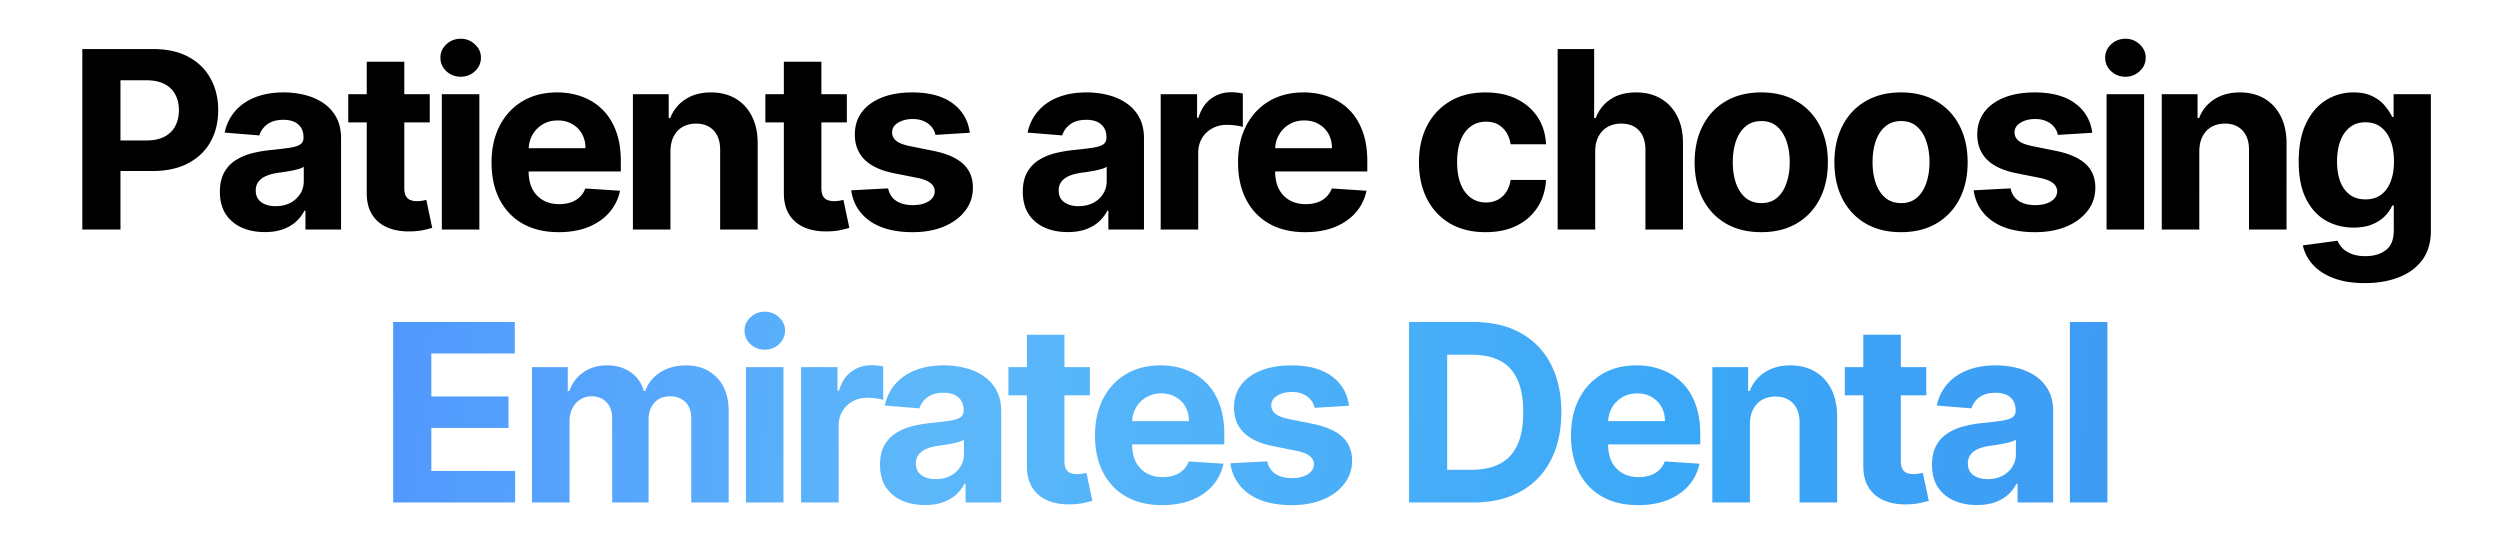 <svg xmlns="http://www.w3.org/2000/svg" width="403" height="88" fill="none"><path fill="#000" d="M13.27 37V7.91h11.478c2.206 0 4.086.42 5.64 1.263 1.552.834 2.736 1.994 3.55 3.48.824 1.478 1.236 3.182 1.236 5.114s-.417 3.636-1.25 5.114c-.833 1.477-2.04 2.628-3.622 3.451-1.572.824-3.476 1.236-5.71 1.236h-7.316V22.64h6.321c1.184 0 2.16-.203 2.926-.61.777-.417 1.355-.99 1.733-1.72.389-.738.583-1.585.583-2.542 0-.966-.194-1.809-.583-2.528-.378-.73-.956-1.293-1.733-1.69-.776-.408-1.76-.611-2.954-.611H19.42V37h-6.15Zm29.421.412c-1.392 0-2.633-.242-3.722-.724-1.089-.493-1.95-1.217-2.585-2.174-.625-.966-.937-2.168-.937-3.608 0-1.212.222-2.23.667-3.054a5.406 5.406 0 0 1 1.819-1.988 8.82 8.82 0 0 1 2.613-1.137 19.922 19.922 0 0 1 3.097-.54 78.496 78.496 0 0 0 3.068-.369c.776-.123 1.34-.303 1.69-.54.35-.236.526-.587.526-1.05v-.086c0-.9-.284-1.596-.852-2.088-.56-.492-1.355-.739-2.387-.739-1.089 0-1.955.242-2.6.725-.643.473-1.07 1.07-1.278 1.79l-5.596-.455c.284-1.326.843-2.472 1.676-3.438.833-.975 1.908-1.723 3.224-2.244 1.326-.53 2.86-.795 4.603-.795 1.212 0 2.372.142 3.48.426 1.117.284 2.107.724 2.968 1.32a6.42 6.42 0 0 1 2.06 2.302c.502.928.753 2.04.753 3.338V37h-5.739v-3.026h-.17a6.157 6.157 0 0 1-1.406 1.804c-.587.512-1.293.914-2.117 1.208-.824.284-1.775.426-2.855.426Zm1.733-4.176c.89 0 1.676-.175 2.358-.526a4.177 4.177 0 0 0 1.605-1.449c.388-.606.582-1.292.582-2.06v-2.315c-.189.123-.45.237-.78.341a14.07 14.07 0 0 1-1.095.27c-.407.076-.814.147-1.221.213l-1.108.156c-.71.105-1.33.27-1.86.498-.531.227-.943.535-1.237.923-.293.379-.44.852-.44 1.42 0 .824.298 1.454.895 1.89.606.426 1.373.639 2.301.639Zm24.854-18.054v4.545h-13.14v-4.545h13.14ZM59.12 9.955h6.052v20.34c0 .56.085.995.255 1.307.17.303.407.516.71.64a2.93 2.93 0 0 0 1.08.184c.284 0 .568-.023.852-.07.284-.058.502-.1.654-.129l.951 4.503c-.303.095-.729.204-1.278.327-.55.132-1.217.213-2.003.241-1.458.057-2.737-.137-3.835-.582-1.09-.445-1.937-1.136-2.543-2.074-.606-.938-.904-2.121-.895-3.551V9.955ZM71.22 37V15.182h6.052V37H71.22Zm3.04-24.63c-.9 0-1.671-.299-2.315-.896-.635-.606-.952-1.33-.952-2.173 0-.833.317-1.548.952-2.145.644-.606 1.416-.909 2.315-.909.9 0 1.667.303 2.301.91.644.596.966 1.31.966 2.144 0 .843-.322 1.567-.966 2.173-.634.597-1.401.895-2.3.895Zm15.802 25.056c-2.244 0-4.176-.454-5.795-1.364-1.61-.918-2.85-2.215-3.722-3.892-.871-1.685-1.307-3.679-1.307-5.98 0-2.244.436-4.214 1.307-5.909.871-1.695 2.098-3.016 3.679-3.963 1.59-.947 3.457-1.42 5.597-1.42 1.439 0 2.779.232 4.02.696a8.916 8.916 0 0 1 3.266 2.06c.938.918 1.667 2.073 2.188 3.465.52 1.383.781 3.002.781 4.858v1.662H81.652v-3.75h12.727c0-.871-.19-1.643-.568-2.315a4.07 4.07 0 0 0-1.577-1.577c-.662-.388-1.434-.582-2.315-.582-.918 0-1.733.213-2.443.639-.7.417-1.25.98-1.648 1.69-.398.701-.601 1.482-.61 2.344v3.565c0 1.08.198 2.013.596 2.799.407.786.98 1.392 1.719 1.818.738.426 1.614.64 2.627.64.673 0 1.288-.096 1.847-.285a3.833 3.833 0 0 0 1.435-.852c.398-.38.7-.843.909-1.392l5.596.369a7.64 7.64 0 0 1-1.747 3.523c-.87.994-1.998 1.77-3.38 2.33-1.373.548-2.96.823-4.759.823Zm18.014-13.04V37h-6.051V15.182h5.767v3.85h.256a6.084 6.084 0 0 1 2.429-3.012c1.136-.748 2.514-1.122 4.133-1.122 1.516 0 2.837.331 3.963.994 1.127.663 2.003 1.61 2.628 2.841.625 1.221.938 2.68.938 4.375V37h-6.051V24.187c.009-1.335-.332-2.376-1.023-3.125-.691-.757-1.643-1.136-2.855-1.136-.815 0-1.534.175-2.159.526-.616.35-1.099.861-1.449 1.534-.341.663-.516 1.463-.526 2.4Zm28.437-9.204v4.545h-13.139v-4.545h13.139Zm-10.156-5.227h6.051v20.34c0 .56.085.995.256 1.307.17.303.407.516.71.64.312.123.672.184 1.079.184.285 0 .569-.023.853-.07.284-.058.502-.1.653-.129l.952 4.503c-.303.095-.729.204-1.279.327-.549.132-1.216.213-2.002.241-1.459.057-2.737-.137-3.836-.582-1.089-.445-1.936-1.136-2.542-2.074-.606-.938-.905-2.121-.895-3.551V9.955Zm29.978 11.448-5.54.341a2.862 2.862 0 0 0-.611-1.278 3.235 3.235 0 0 0-1.236-.923c-.501-.237-1.103-.355-1.804-.355-.937 0-1.728.198-2.372.596-.644.388-.966.91-.966 1.563 0 .52.209.96.625 1.32.417.36 1.132.65 2.145.867l3.949.796c2.121.435 3.703 1.136 4.744 2.102 1.042.966 1.563 2.235 1.563 3.807 0 1.43-.421 2.684-1.264 3.764-.834 1.08-1.979 1.922-3.438 2.528-1.449.597-3.12.895-5.014.895-2.888 0-5.189-.601-6.903-1.804-1.705-1.212-2.704-2.86-2.998-4.943l5.952-.313c.18.881.616 1.553 1.307 2.017.691.455 1.577.682 2.656.682 1.061 0 1.913-.203 2.557-.61.653-.417.985-.952.994-1.606-.009-.549-.241-.999-.696-1.349-.454-.36-1.155-.634-2.102-.824l-3.778-.753c-2.131-.426-3.717-1.164-4.759-2.216-1.032-1.05-1.548-2.39-1.548-4.02 0-1.401.379-2.608 1.136-3.622.767-1.013 1.842-1.794 3.225-2.343 1.392-.55 3.021-.824 4.886-.824 2.756 0 4.924.582 6.506 1.747 1.591 1.165 2.519 2.75 2.784 4.758Zm15.787 16.009c-1.392 0-2.633-.242-3.722-.724-1.089-.493-1.951-1.217-2.585-2.174-.625-.966-.938-2.168-.938-3.608 0-1.212.223-2.23.668-3.054a5.405 5.405 0 0 1 1.818-1.988 8.814 8.814 0 0 1 2.614-1.137 19.931 19.931 0 0 1 3.096-.54 78.671 78.671 0 0 0 3.069-.369c.776-.123 1.34-.303 1.69-.54.35-.236.526-.587.526-1.05v-.086c0-.9-.285-1.596-.853-2.088-.558-.492-1.354-.739-2.386-.739-1.089 0-1.956.242-2.6.725-.643.473-1.07 1.07-1.278 1.79l-5.597-.455c.285-1.326.843-2.472 1.677-3.438.833-.975 1.908-1.723 3.224-2.244 1.326-.53 2.86-.795 4.602-.795 1.212 0 2.372.142 3.48.426 1.118.284 2.107.724 2.969 1.32a6.424 6.424 0 0 1 2.06 2.302c.502.928.753 2.04.753 3.338V37h-5.739v-3.026h-.17a6.173 6.173 0 0 1-1.407 1.804c-.587.512-1.292.914-2.116 1.208-.824.284-1.776.426-2.855.426Zm1.733-4.176c.89 0 1.676-.175 2.358-.526a4.18 4.18 0 0 0 1.605-1.449c.388-.606.582-1.292.582-2.06v-2.315c-.189.123-.45.237-.781.341-.322.095-.687.185-1.094.27a55.3 55.3 0 0 1-1.221.213l-1.108.156c-.711.105-1.331.27-1.861.498-.53.227-.942.535-1.236.923-.294.379-.44.852-.44 1.42 0 .824.298 1.454.895 1.89.606.426 1.373.639 2.301.639ZM187.102 37V15.182h5.867v3.807h.227c.398-1.355 1.065-2.377 2.003-3.069.937-.7 2.017-1.05 3.239-1.05.303 0 .629.018.98.056.35.038.658.09.923.156v5.37a7.905 7.905 0 0 0-1.179-.228 10.636 10.636 0 0 0-1.378-.099c-.89 0-1.686.194-2.386.582a4.283 4.283 0 0 0-1.648 1.591c-.398.682-.597 1.468-.597 2.358V37h-6.051Zm23.295.426c-2.244 0-4.176-.454-5.795-1.364-1.61-.918-2.851-2.215-3.722-3.892-.871-1.685-1.307-3.679-1.307-5.98 0-2.244.436-4.214 1.307-5.909.871-1.695 2.098-3.016 3.679-3.963 1.591-.947 3.456-1.42 5.597-1.42 1.439 0 2.779.232 4.019.696a8.916 8.916 0 0 1 3.267 2.06c.938.918 1.667 2.073 2.188 3.465.521 1.383.781 3.002.781 4.858v1.662h-18.423v-3.75h12.727c0-.871-.189-1.643-.568-2.315a4.067 4.067 0 0 0-1.577-1.577c-.663-.388-1.434-.582-2.315-.582-.919 0-1.733.213-2.443.639-.701.417-1.25.98-1.648 1.69-.398.701-.601 1.482-.611 2.344v3.565c0 1.08.199 2.013.597 2.799.407.786.98 1.392 1.719 1.818.738.426 1.614.64 2.627.64.673 0 1.288-.096 1.847-.285a3.834 3.834 0 0 0 1.435-.852c.397-.38.7-.843.909-1.392l5.596.369a7.638 7.638 0 0 1-1.747 3.523c-.871.994-1.998 1.77-3.38 2.33-1.374.548-2.96.823-4.759.823Zm29.079 0c-2.235 0-4.157-.473-5.767-1.42-1.601-.957-2.832-2.282-3.693-3.978-.853-1.695-1.279-3.645-1.279-5.852 0-2.235.431-4.195 1.293-5.88.871-1.696 2.107-3.017 3.707-3.964 1.601-.956 3.504-1.434 5.71-1.434 1.904 0 3.571.345 5 1.037 1.43.69 2.562 1.662 3.395 2.912.834 1.25 1.293 2.717 1.378 4.403h-5.71c-.161-1.089-.587-1.965-1.278-2.628-.682-.672-1.577-1.008-2.685-1.008-.938 0-1.757.255-2.458.767-.691.502-1.231 1.235-1.619 2.201-.388.966-.582 2.136-.582 3.509 0 1.392.189 2.576.568 3.551.388.975.933 1.719 1.633 2.23.701.511 1.52.767 2.458.767.691 0 1.311-.142 1.861-.426a3.602 3.602 0 0 0 1.378-1.236c.369-.549.61-1.207.724-1.974h5.71c-.095 1.666-.549 3.134-1.363 4.403-.805 1.26-1.918 2.245-3.339 2.955-1.42.71-3.101 1.065-5.042 1.065Zm17.67-13.04V37h-6.052V7.91h5.881v11.12h.256c.492-1.288 1.288-2.296 2.386-3.025 1.099-.739 2.477-1.108 4.134-1.108 1.515 0 2.836.331 3.963.994 1.136.654 2.017 1.596 2.642 2.827.634 1.221.947 2.684.937 4.389V37h-6.051V24.187c.01-1.344-.331-2.39-1.023-3.139-.681-.748-1.638-1.122-2.869-1.122-.824 0-1.553.175-2.187.526-.625.35-1.118.861-1.478 1.534-.35.663-.53 1.463-.539 2.4Zm26.767 13.04c-2.206 0-4.114-.469-5.724-1.406-1.6-.947-2.836-2.263-3.707-3.949-.872-1.695-1.307-3.66-1.307-5.895 0-2.254.435-4.223 1.307-5.909.871-1.695 2.107-3.011 3.707-3.949 1.61-.947 3.518-1.42 5.724-1.42 2.207 0 4.11.473 5.711 1.42 1.609.938 2.85 2.254 3.721 3.949.871 1.686 1.307 3.655 1.307 5.91 0 2.234-.436 4.199-1.307 5.894-.871 1.686-2.112 3.002-3.721 3.949-1.601.937-3.504 1.406-5.711 1.406Zm.029-4.687c1.004 0 1.842-.284 2.514-.853.672-.577 1.179-1.363 1.52-2.358.35-.994.525-2.125.525-3.394 0-1.27-.175-2.401-.525-3.395-.341-.995-.848-1.78-1.52-2.358-.672-.578-1.51-.867-2.514-.867-1.013 0-1.866.289-2.557.867-.682.577-1.198 1.363-1.548 2.358-.341.994-.512 2.126-.512 3.395 0 1.268.171 2.4.512 3.394.35.995.866 1.78 1.548 2.358.691.569 1.544.853 2.557.853Zm22.503 4.687c-2.207 0-4.115-.469-5.725-1.406-1.6-.947-2.836-2.263-3.707-3.949-.871-1.695-1.307-3.66-1.307-5.895 0-2.254.436-4.223 1.307-5.909.871-1.695 2.107-3.011 3.707-3.949 1.61-.947 3.518-1.42 5.725-1.42 2.206 0 4.109.473 5.71 1.42 1.61.938 2.85 2.254 3.721 3.949.872 1.686 1.307 3.655 1.307 5.91 0 2.234-.435 4.199-1.307 5.894-.871 1.686-2.111 3.002-3.721 3.949-1.601.937-3.504 1.406-5.71 1.406Zm.028-4.687c1.004 0 1.842-.284 2.514-.853.673-.577 1.179-1.363 1.52-2.358.35-.994.526-2.125.526-3.394 0-1.27-.176-2.401-.526-3.395-.341-.995-.847-1.78-1.52-2.358-.672-.578-1.51-.867-2.514-.867-1.013 0-1.866.289-2.557.867-.682.577-1.198 1.363-1.548 2.358-.341.994-.511 2.126-.511 3.395 0 1.268.17 2.4.511 3.394.35.995.866 1.78 1.548 2.358.691.569 1.544.853 2.557.853Zm30.798-11.336-5.539.341a2.872 2.872 0 0 0-.611-1.278 3.25 3.25 0 0 0-1.236-.923c-.502-.237-1.103-.355-1.804-.355-.938 0-1.728.198-2.372.596-.644.388-.966.91-.966 1.563 0 .52.208.96.625 1.32.417.36 1.132.65 2.145.867l3.949.796c2.121.435 3.702 1.136 4.744 2.102 1.042.966 1.562 2.235 1.562 3.807 0 1.43-.421 2.684-1.264 3.764-.833 1.08-1.979 1.922-3.437 2.528-1.449.597-3.121.895-5.014.895-2.889 0-5.19-.601-6.904-1.804-1.704-1.212-2.703-2.86-2.997-4.943l5.952-.313c.18.881.615 1.553 1.307 2.017.691.455 1.576.682 2.656.682 1.06 0 1.913-.203 2.557-.61.653-.417.984-.952.994-1.606-.01-.549-.242-.999-.696-1.349-.455-.36-1.155-.634-2.102-.824l-3.779-.753c-2.13-.426-3.717-1.164-4.758-2.216-1.033-1.05-1.549-2.39-1.549-4.02 0-1.401.379-2.608 1.137-3.622.767-1.013 1.842-1.794 3.224-2.343 1.392-.55 3.021-.824 4.887-.824 2.755 0 4.924.582 6.505 1.747 1.591 1.165 2.519 2.75 2.784 4.758ZM339.579 37V15.182h6.051V37h-6.051Zm3.04-24.63c-.9 0-1.672-.299-2.316-.896-.634-.606-.951-1.33-.951-2.173 0-.833.317-1.548.951-2.145.644-.606 1.416-.909 2.316-.909.899 0 1.666.303 2.301.91.644.596.966 1.31.966 2.144 0 .843-.322 1.567-.966 2.173-.635.597-1.402.895-2.301.895Zm11.909 12.016V37h-6.051V15.182h5.767v3.85h.256a6.089 6.089 0 0 1 2.429-3.012c1.136-.748 2.514-1.122 4.133-1.122 1.516 0 2.837.331 3.964.994 1.126.663 2.002 1.61 2.627 2.841.625 1.221.938 2.68.938 4.375V37h-6.051V24.187c.009-1.335-.332-2.376-1.023-3.125-.691-.757-1.643-1.136-2.855-1.136-.814 0-1.534.175-2.159.526-.616.35-1.099.861-1.449 1.534-.341.663-.516 1.463-.526 2.4Zm26.662 21.25c-1.961 0-3.641-.27-5.043-.81-1.392-.53-2.5-1.254-3.324-2.173-.824-.918-1.359-1.95-1.605-3.096l5.597-.753c.17.436.44.843.809 1.222.37.378.857.681 1.463.909.616.236 1.364.355 2.245.355 1.316 0 2.4-.322 3.253-.966.861-.635 1.292-1.7 1.292-3.196v-3.992h-.256c-.265.606-.662 1.18-1.193 1.72-.53.539-1.212.98-2.045 1.32-.834.341-1.828.511-2.983.511-1.638 0-3.13-.378-4.475-1.136-1.335-.767-2.4-1.936-3.196-3.508-.786-1.582-1.179-3.58-1.179-5.995 0-2.471.403-4.536 1.208-6.193.805-1.657 1.875-2.898 3.21-3.721a8.297 8.297 0 0 1 4.418-1.236c1.221 0 2.244.208 3.068.625.824.407 1.487.918 1.988 1.534.512.606.905 1.203 1.179 1.79h.228v-3.665h6.008v22.031c0 1.856-.454 3.41-1.363 4.66s-2.169 2.187-3.779 2.812c-1.6.634-3.442.951-5.525.951Zm.127-13.494c.976 0 1.8-.241 2.472-.724.682-.493 1.203-1.194 1.563-2.103.369-.918.554-2.017.554-3.295 0-1.279-.18-2.386-.54-3.324-.36-.947-.881-1.68-1.563-2.202-.682-.52-1.51-.78-2.486-.78-.994 0-1.832.269-2.514.809-.682.53-1.198 1.269-1.548 2.216-.35.947-.526 2.04-.526 3.28 0 1.26.176 2.35.526 3.268.36.909.876 1.614 1.548 2.116.682.493 1.52.739 2.514.739Z"/><path fill="url(#a)" d="M63.38 81V51.91h19.602v5.07H69.531v6.932h12.443v5.071H69.53v6.946h13.51V81H63.38Zm22.378 0V59.182h5.768v3.85h.255c.455-1.28 1.212-2.288 2.273-3.026 1.06-.739 2.33-1.108 3.807-1.108 1.496 0 2.77.374 3.821 1.122 1.051.738 1.752 1.742 2.102 3.011h.227c.445-1.25 1.25-2.249 2.415-2.997 1.174-.758 2.562-1.136 4.162-1.136 2.036 0 3.689.648 4.957 1.946 1.279 1.288 1.918 3.115 1.918 5.483V81h-6.037V67.52c0-1.212-.322-2.121-.966-2.727-.644-.606-1.449-.91-2.415-.91-1.098 0-1.955.35-2.571 1.052-.615.69-.923 1.605-.923 2.741V81h-5.866V67.392c0-1.07-.308-1.922-.924-2.557-.606-.634-1.406-.951-2.4-.951-.673 0-1.279.17-1.818.51-.53.332-.952.801-1.265 1.407-.312.597-.468 1.297-.468 2.102V81h-6.052Zm34.485 0V59.182h6.051V81h-6.051Zm3.04-24.63c-.9 0-1.672-.299-2.316-.896-.634-.606-.951-1.33-.951-2.173 0-.833.317-1.548.951-2.145.644-.606 1.416-.909 2.316-.909.899 0 1.666.303 2.301.91.644.596.966 1.31.966 2.144 0 .843-.322 1.567-.966 2.173-.635.597-1.402.895-2.301.895ZM129.141 81V59.182h5.867v3.807h.227c.398-1.354 1.065-2.377 2.003-3.069.937-.7 2.017-1.05 3.239-1.05.303 0 .629.018.98.056.35.038.658.09.923.156v5.37a7.905 7.905 0 0 0-1.179-.228 10.636 10.636 0 0 0-1.378-.099c-.89 0-1.685.194-2.386.582a4.29 4.29 0 0 0-1.648 1.591c-.398.682-.597 1.468-.597 2.358V81h-6.051Zm19.964.412c-1.392 0-2.632-.242-3.721-.725-1.089-.492-1.951-1.216-2.586-2.173-.625-.966-.937-2.168-.937-3.608 0-1.212.222-2.23.667-3.054a5.407 5.407 0 0 1 1.819-1.988 8.819 8.819 0 0 1 2.613-1.137 19.923 19.923 0 0 1 3.097-.54 78.582 78.582 0 0 0 3.068-.369c.777-.123 1.34-.303 1.69-.54.351-.236.526-.587.526-1.05v-.086c0-.9-.284-1.596-.852-2.088-.559-.492-1.355-.739-2.387-.739-1.089 0-1.955.242-2.599.725-.644.473-1.07 1.07-1.279 1.79l-5.596-.455c.284-1.326.843-2.472 1.676-3.438.833-.975 1.908-1.723 3.224-2.244 1.326-.53 2.86-.795 4.603-.795 1.212 0 2.372.142 3.48.426 1.117.284 2.107.724 2.969 1.32a6.421 6.421 0 0 1 2.059 2.302c.502.928.753 2.04.753 3.338V81h-5.739v-3.026h-.17a6.152 6.152 0 0 1-1.406 1.804c-.587.512-1.293.914-2.117 1.208-.824.284-1.775.426-2.855.426Zm1.733-4.176c.89 0 1.676-.175 2.358-.526a4.173 4.173 0 0 0 1.605-1.449c.388-.606.583-1.292.583-2.06v-2.315c-.19.124-.45.237-.782.341-.322.095-.686.185-1.093.27-.408.076-.815.147-1.222.213l-1.108.157c-.71.104-1.331.27-1.861.497-.53.227-.942.535-1.236.923-.293.379-.44.852-.44 1.42 0 .824.298 1.454.895 1.89.606.426 1.373.639 2.301.639Zm24.854-18.054v4.545h-13.139v-4.545h13.139Zm-10.156-5.227h6.051v20.34c0 .56.085.995.255 1.307.171.303.408.516.711.64.312.123.672.184 1.079.184.284 0 .568-.023.852-.07.284-.058.502-.1.654-.129l.951 4.503c-.303.095-.729.204-1.278.327-.549.132-1.217.213-2.003.241-1.458.057-2.737-.137-3.835-.582-1.089-.445-1.937-1.136-2.543-2.074-.606-.938-.904-2.121-.894-3.551V53.955Zm21.806 27.471c-2.244 0-4.176-.454-5.795-1.364-1.61-.918-2.851-2.215-3.722-3.891-.871-1.686-1.307-3.68-1.307-5.98 0-2.245.436-4.215 1.307-5.91.871-1.695 2.098-3.016 3.679-3.963 1.591-.947 3.457-1.42 5.597-1.42 1.439 0 2.779.232 4.02.696a8.916 8.916 0 0 1 3.267 2.06c.937.918 1.666 2.073 2.187 3.465.521 1.383.782 3.002.782 4.858v1.662h-18.424v-3.75h12.728c0-.871-.19-1.643-.569-2.315a4.064 4.064 0 0 0-1.576-1.577c-.663-.388-1.435-.582-2.316-.582-.918 0-1.733.213-2.443.639-.701.417-1.25.98-1.648 1.69a4.776 4.776 0 0 0-.61 2.344v3.565c0 1.08.198 2.013.596 2.799.407.786.98 1.392 1.719 1.818.739.426 1.615.64 2.628.64.672 0 1.288-.096 1.846-.285a3.834 3.834 0 0 0 1.435-.852 3.71 3.71 0 0 0 .909-1.392l5.597.369a7.647 7.647 0 0 1-1.747 3.523c-.872.994-1.999 1.77-3.381 2.33-1.373.549-2.959.823-4.759.823Zm30.117-16.023-5.54.341a2.862 2.862 0 0 0-.611-1.278 3.235 3.235 0 0 0-1.236-.923c-.501-.237-1.103-.355-1.804-.355-.937 0-1.728.198-2.372.596-.644.388-.966.91-.966 1.563 0 .52.209.96.625 1.32.417.36 1.132.65 2.145.867l3.949.795c2.121.436 3.703 1.137 4.744 2.103 1.042.966 1.563 2.235 1.563 3.807 0 1.43-.421 2.684-1.264 3.764-.834 1.08-1.979 1.922-3.438 2.528-1.449.597-3.12.895-5.014.895-2.888 0-5.189-.601-6.903-1.804-1.705-1.212-2.704-2.86-2.998-4.943l5.952-.313c.18.881.616 1.553 1.307 2.017.691.455 1.577.682 2.656.682 1.061 0 1.913-.203 2.557-.61.653-.417.985-.952.994-1.606-.009-.549-.241-.999-.696-1.349-.454-.36-1.155-.635-2.102-.824l-3.778-.753c-2.131-.426-3.717-1.165-4.759-2.216-1.032-1.05-1.548-2.39-1.548-4.02 0-1.401.379-2.608 1.136-3.622.767-1.013 1.842-1.794 3.225-2.343 1.392-.55 3.021-.824 4.886-.824 2.756 0 4.924.582 6.506 1.747 1.591 1.165 2.519 2.75 2.784 4.758ZM237.45 81h-10.312V51.91h10.398c2.926 0 5.445.582 7.556 1.746 2.112 1.156 3.736 2.818 4.872 4.986 1.146 2.169 1.719 4.763 1.719 7.784 0 3.03-.573 5.635-1.719 7.813-1.136 2.178-2.769 3.85-4.9 5.014-2.121 1.165-4.659 1.747-7.614 1.747Zm-4.162-5.27h3.907c1.818 0 3.347-.322 4.588-.966 1.25-.653 2.187-1.662 2.812-3.025.635-1.374.952-3.144.952-5.313 0-2.15-.317-3.906-.952-5.27-.625-1.363-1.558-2.367-2.798-3.011-1.241-.644-2.77-.966-4.588-.966h-3.921V75.73Zm30.781 5.696c-2.244 0-4.176-.454-5.796-1.364-1.609-.918-2.85-2.215-3.721-3.891-.871-1.686-1.307-3.68-1.307-5.98 0-2.245.436-4.215 1.307-5.91.871-1.695 2.097-3.016 3.679-3.963 1.591-.947 3.456-1.42 5.596-1.42 1.44 0 2.78.232 4.02.696a8.916 8.916 0 0 1 3.267 2.06c.938.918 1.667 2.073 2.188 3.465.521 1.383.781 3.002.781 4.858v1.662H255.66v-3.75h12.727c0-.871-.189-1.643-.568-2.315a4.067 4.067 0 0 0-1.577-1.577c-.663-.388-1.434-.582-2.315-.582-.919 0-1.733.213-2.443.639-.701.417-1.25.98-1.648 1.69-.398.701-.601 1.482-.611 2.344v3.565c0 1.08.199 2.013.597 2.799.407.786.98 1.392 1.718 1.818.739.426 1.615.64 2.628.64.673 0 1.288-.096 1.847-.285a3.834 3.834 0 0 0 1.435-.852c.397-.38.7-.843.909-1.392l5.596.369a7.638 7.638 0 0 1-1.747 3.523c-.871.994-1.998 1.77-3.381 2.33-1.373.549-2.959.823-4.758.823Zm18.014-13.04V81h-6.051V59.182h5.767v3.85h.256a6.084 6.084 0 0 1 2.429-3.012c1.136-.748 2.514-1.122 4.133-1.122 1.515 0 2.836.331 3.963.994 1.127.663 2.003 1.61 2.628 2.841.625 1.222.938 2.68.938 4.375V81h-6.052V68.187c.01-1.335-.331-2.376-1.022-3.124-.692-.758-1.643-1.137-2.855-1.137-.815 0-1.534.175-2.159.526-.616.35-1.099.861-1.449 1.534-.341.663-.516 1.463-.526 2.4Zm28.437-9.204v4.545h-13.139v-4.545h13.139Zm-10.156-5.227h6.051v20.34c0 .56.085.995.255 1.307.171.303.408.516.711.64.312.123.672.184 1.079.184.284 0 .568-.023.852-.07.285-.058.502-.1.654-.129l.952 4.503c-.303.095-.73.204-1.279.327-.549.132-1.217.213-2.003.241-1.458.057-2.736-.137-3.835-.582-1.089-.445-1.936-1.136-2.542-2.074-.607-.938-.905-2.121-.895-3.551V53.955Zm18.319 27.457c-1.392 0-2.632-.242-3.721-.725-1.089-.492-1.951-1.216-2.586-2.173-.625-.966-.937-2.168-.937-3.608 0-1.212.222-2.23.668-3.054a5.405 5.405 0 0 1 1.818-1.988 8.819 8.819 0 0 1 2.613-1.137 19.923 19.923 0 0 1 3.097-.54 78.343 78.343 0 0 0 3.068-.369c.777-.123 1.34-.303 1.69-.54.351-.236.526-.587.526-1.05v-.086c0-.9-.284-1.596-.852-2.088-.559-.492-1.354-.739-2.387-.739-1.089 0-1.955.242-2.599.725-.644.473-1.07 1.07-1.278 1.79l-5.597-.455c.284-1.326.843-2.472 1.676-3.438.833-.975 1.908-1.723 3.225-2.244 1.325-.53 2.859-.795 4.602-.795 1.212 0 2.372.142 3.48.426 1.117.284 2.107.724 2.969 1.32a6.421 6.421 0 0 1 2.059 2.302c.502.928.753 2.04.753 3.338V81h-5.738v-3.026h-.171a6.152 6.152 0 0 1-1.406 1.804c-.587.512-1.293.914-2.117 1.208-.824.284-1.775.426-2.855.426Zm1.733-4.176c.89 0 1.676-.175 2.358-.526a4.173 4.173 0 0 0 1.605-1.449c.389-.606.583-1.292.583-2.06v-2.315c-.19.124-.45.237-.782.341-.322.095-.686.185-1.093.27-.408.076-.815.147-1.222.213l-1.108.157c-.71.104-1.33.27-1.861.497-.53.227-.942.535-1.235.923-.294.379-.441.852-.441 1.42 0 .824.298 1.454.895 1.89.606.426 1.373.639 2.301.639Zm19.3-25.327V81h-6.051V51.91h6.051Z"/><defs><linearGradient id="a" x1="21.544" x2="394.373" y1="55.5" y2="85.796" gradientUnits="userSpaceOnUse"><stop stop-color="#4B89FF"/><stop offset=".345" stop-color="#5DB8FA"/><stop offset=".665" stop-color="#3BA8F7"/><stop offset="1" stop-color="#4192F1"/></linearGradient></defs></svg>